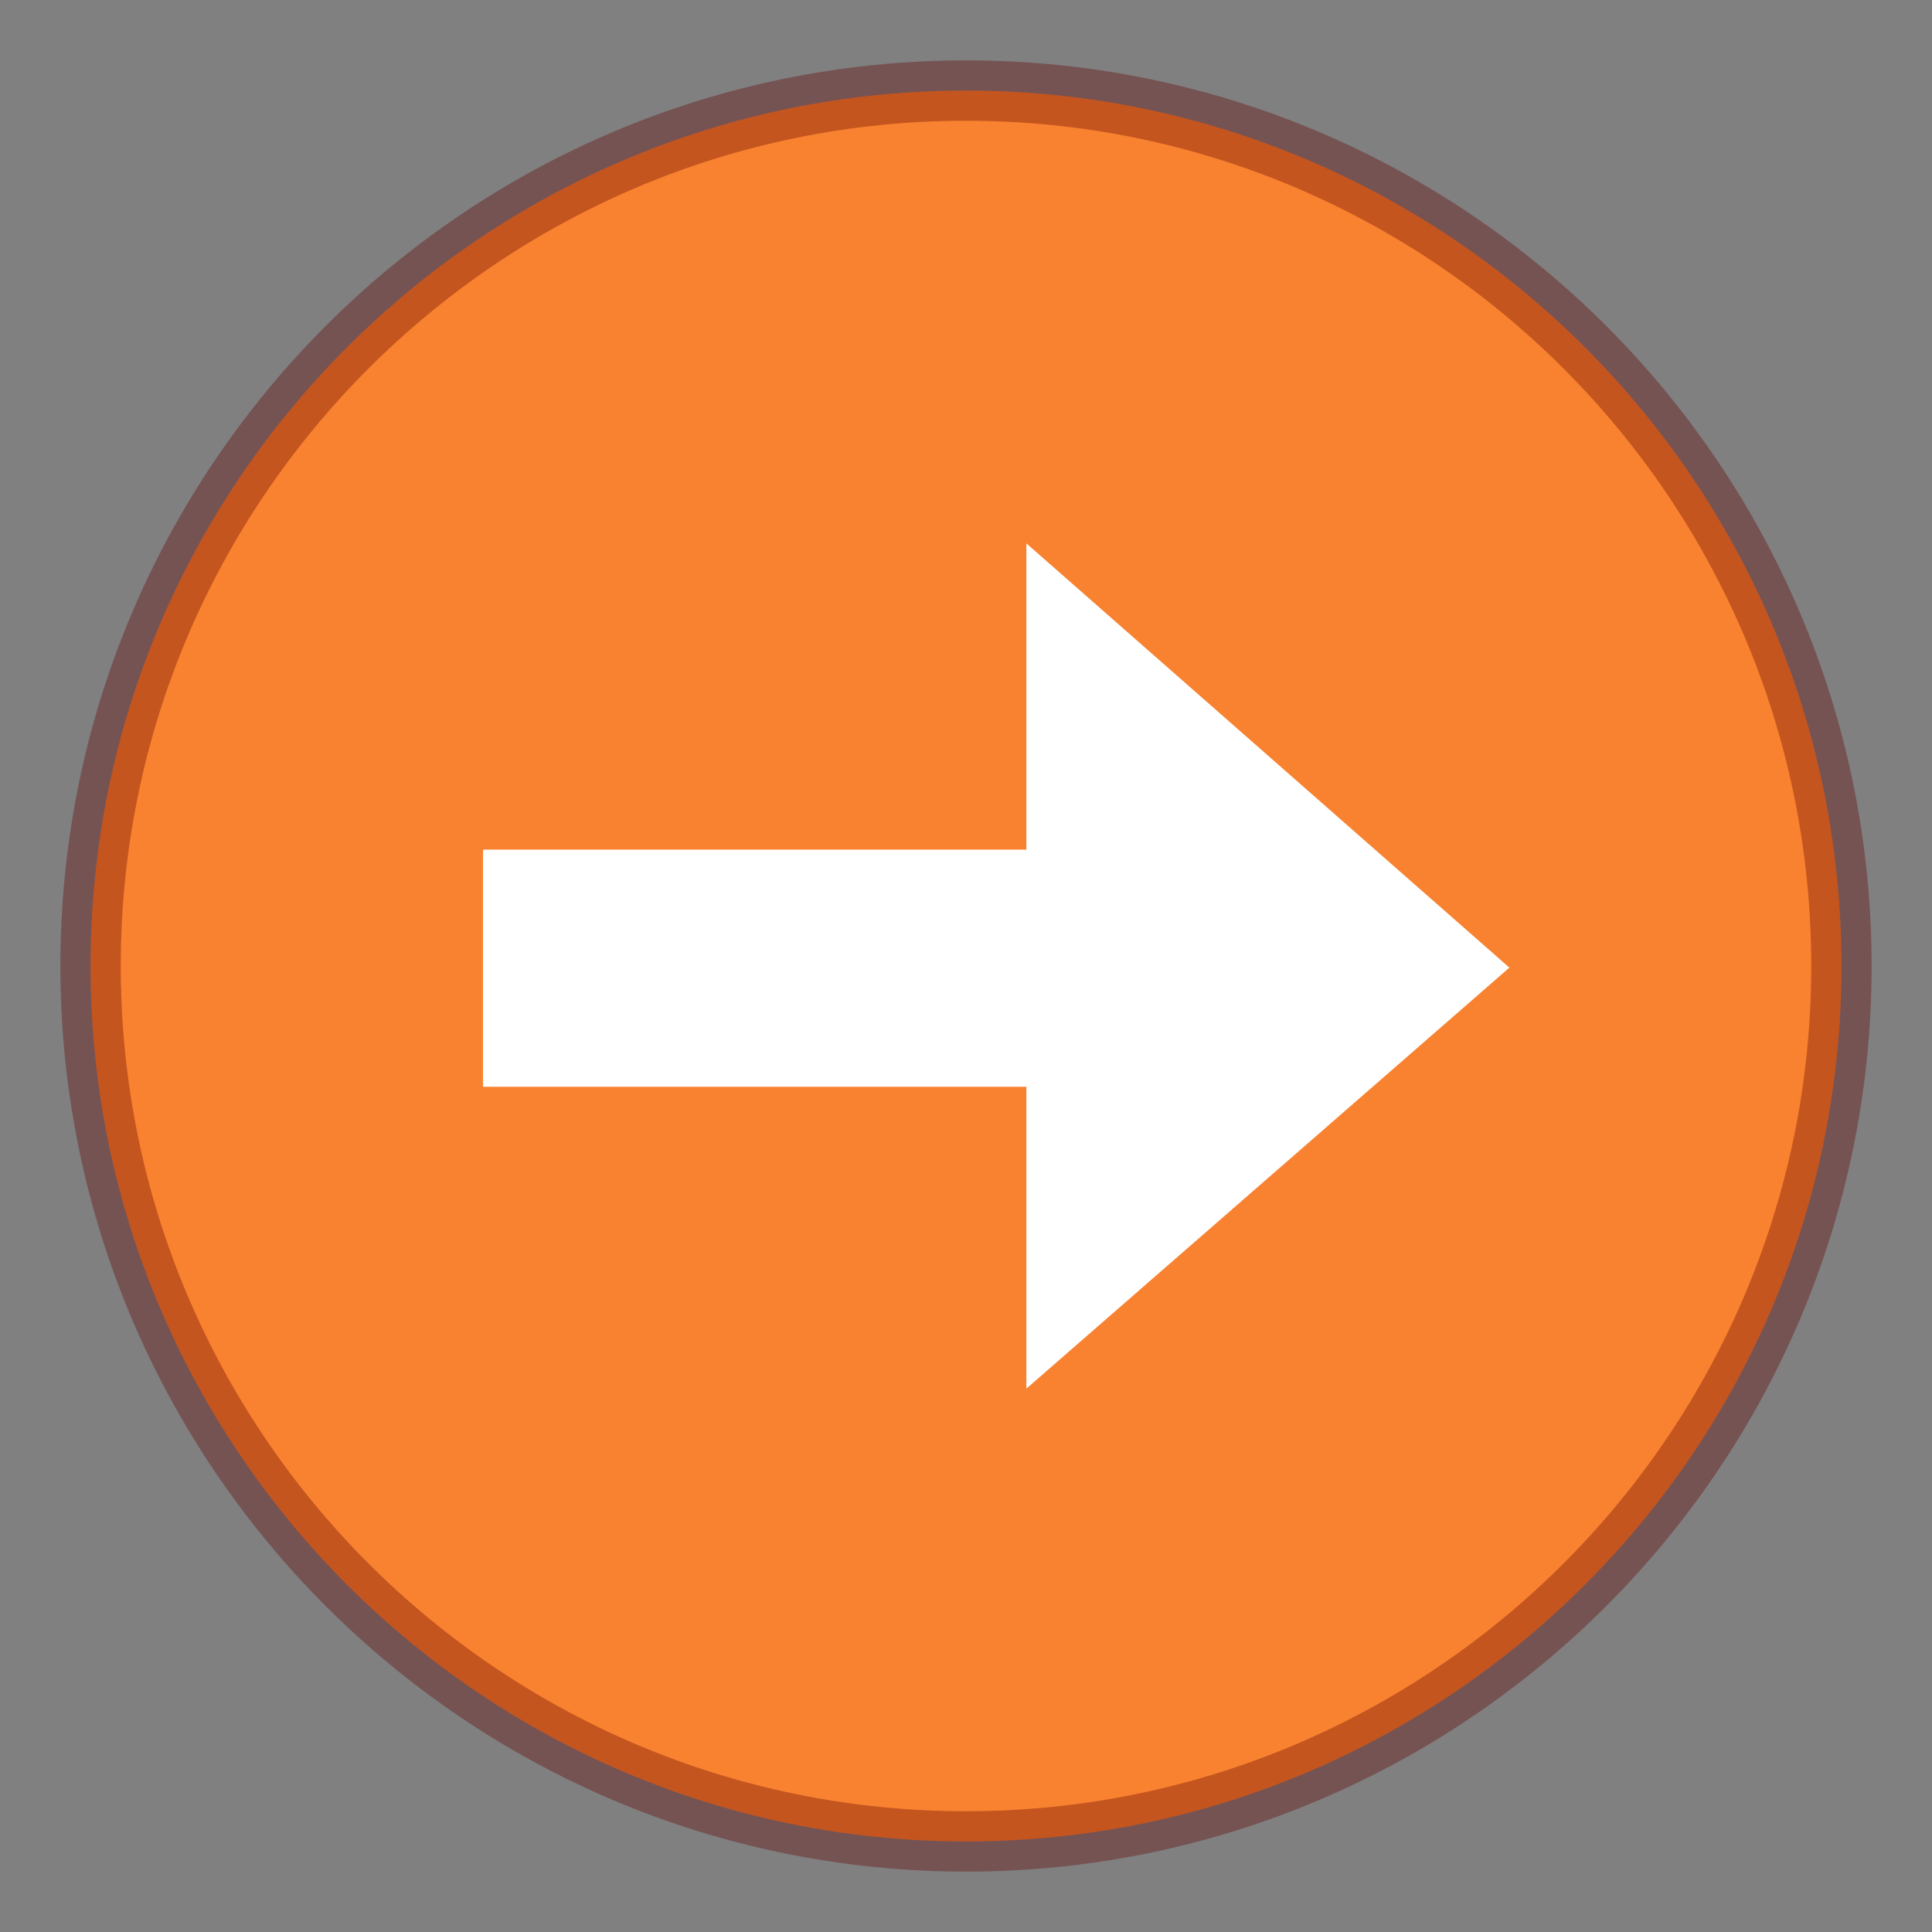 <svg xmlns="http://www.w3.org/2000/svg" width="32" height="32"><rect width="100%" height="100%" fill="#808080" stroke="none"/><path d="M16 1.5C8 1.5 1.5 8 1.5 16S8 30.5 16 30.5 30.5 24 30.5 16 24 1.5 16 1.5z" style="marker:none" color="#000" fill="#f88230" overflow="visible"/><path d="M16 1.5C8 1.5 1.5 8 1.5 16S8 30.5 16 30.5 30.5 24 30.5 16 24 1.5 16 1.5z" style="marker:none" opacity=".35" color="#000" fill="none" stroke="#640000" stroke-linecap="round" stroke-linejoin="round" overflow="visible"/><path d="M17 9l8 7.027L17 23v-5H8v-3.928h9z" style="marker:none" fill="#fff" overflow="visible"/></svg>